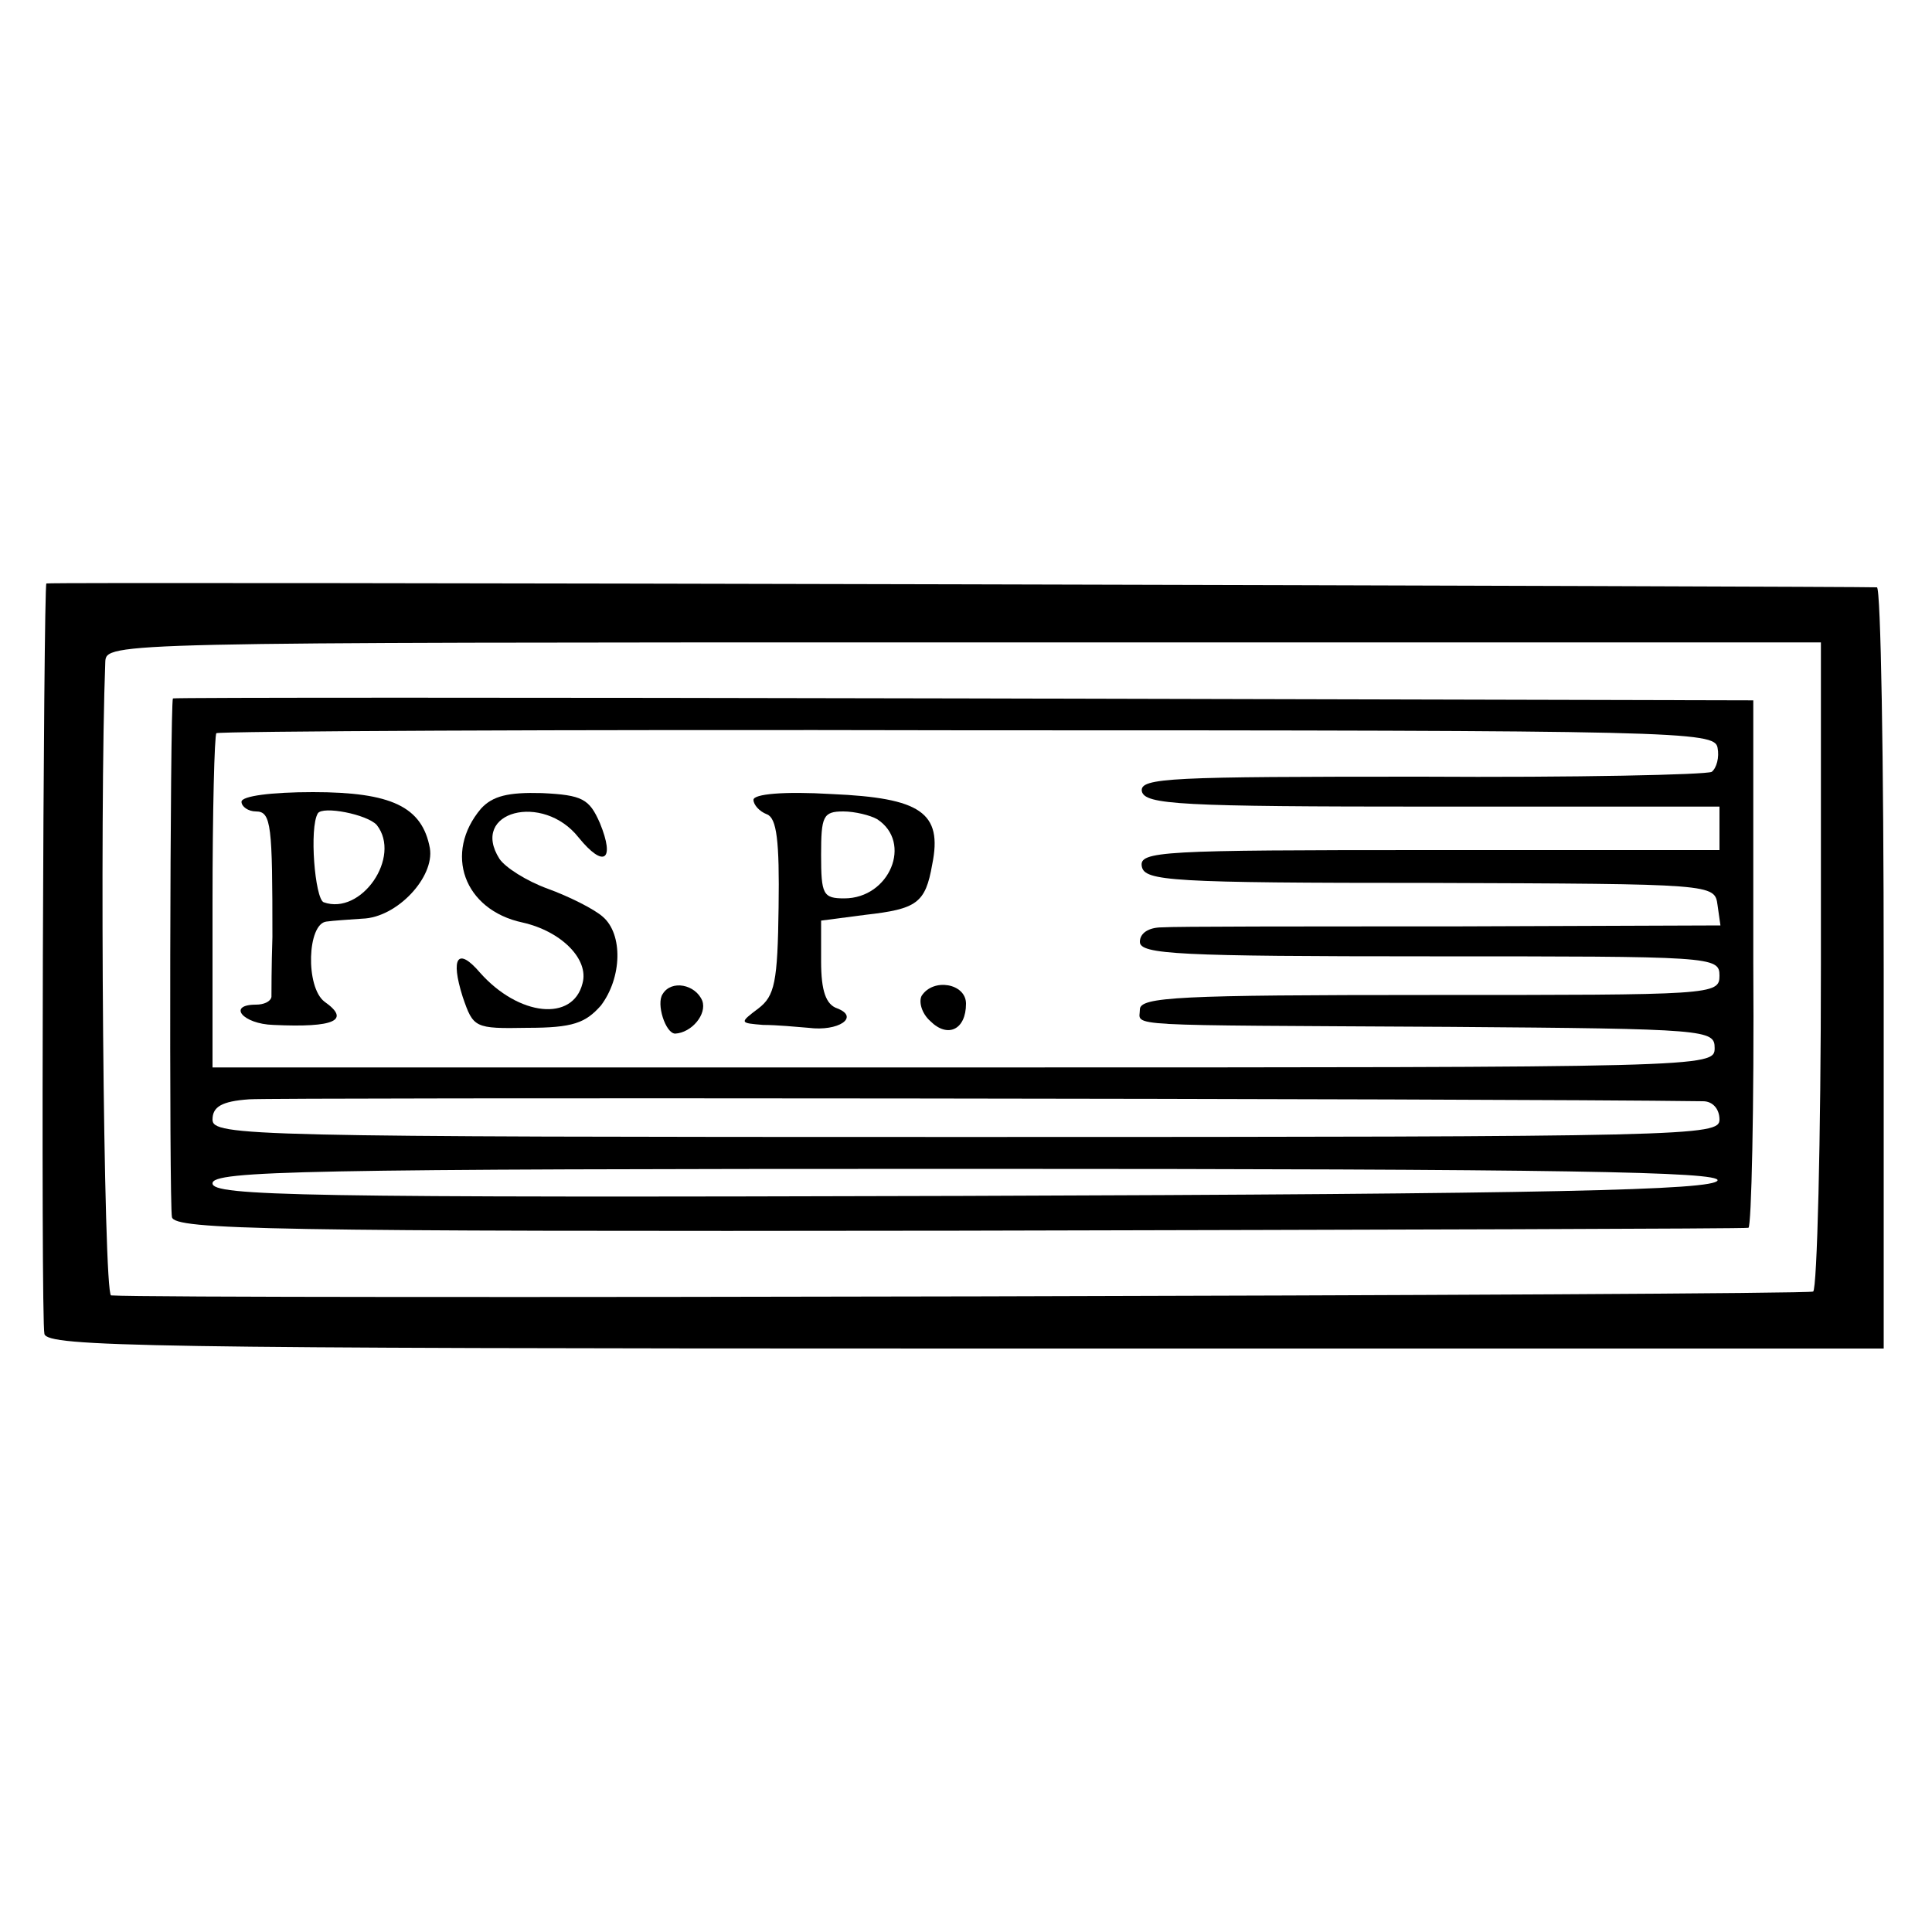 <?xml version="1.0" standalone="no"?>
<!DOCTYPE svg PUBLIC "-//W3C//DTD SVG 20010904//EN"
 "http://www.w3.org/TR/2001/REC-SVG-20010904/DTD/svg10.dtd">
<svg version="1.0" xmlns="http://www.w3.org/2000/svg"
 width="200pt" height="200pt" viewBox="0 0 200 200"
 preserveAspectRatio="xMidYMid meet">
<g transform="translate(0,200) scale(0.1,-0.1)"
fill="#000000" stroke="none">
<path d="M48 1396 c-3 -2 -6 -763 -2 -777 4 -13 103 -15 954 -15 l950 0 0 393
c0 216 -3 394 -7 395 -8 1 -1892 6 -1895 4z m1837 -394 c0 -184 -4 -336 -8
-339 -7 -4 -1702 -8 -1762 -4 -8 1 -12 502 -6 656 1 20 7 20 889 20 l887 0 0
-333z"/>
<path d="M179 1277 c-3 -6 -4 -524 -1 -537 3 -13 101 -15 815 -14 447 1 814 2
817 3 3 1 6 124 5 274 l0 272 -817 2 c-450 1 -818 1 -819 0z m1599 -51 c2 -10
-1 -21 -6 -25 -6 -3 -141 -6 -301 -5 -259 0 -291 -1 -289 -15 3 -14 39 -16
301 -16 l297 0 0 -22 0 -23 -301 0 c-277 0 -300 -1 -297 -17 3 -15 29 -17 298
-17 295 -1 295 -1 298 -23 l3 -21 -278 -1 c-153 0 -288 0 -300 -1 -14 0 -23
-6 -23 -15 0 -13 40 -15 300 -15 293 0 300 0 300 -20 0 -20 -7 -20 -300 -20
-260 0 -300 -2 -300 -15 0 -18 -26 -16 320 -18 268 -2 275 -3 275 -22 0 -20
-7 -20 -777 -20 l-778 0 0 171 c0 94 2 173 4 175 2 2 352 4 778 3 739 0 773
-1 776 -18z m-15 -366 c10 0 17 -8 17 -19 0 -17 -27 -18 -780 -18 -743 0 -780
1 -780 18 0 13 9 19 38 21 26 2 1286 1 1505 -2z m15 -82 c-4 -10 -171 -14
-781 -16 -687 -2 -777 0 -777 13 0 13 92 15 781 15 620 0 780 -3 777 -12z"/>
<path d="M250 1170 c0 -5 7 -10 15 -10 16 0 17 -15 17 -130 -1 -30 -1 -58 -1
-62 -1 -5 -8 -8 -16 -8 -30 0 -14 -20 18 -21 64 -3 80 5 53 24 -20 15 -18 81
2 83 7 1 23 2 37 3 36 1 75 43 70 73 -8 43 -40 58 -121 58 -43 0 -74 -4 -74
-10z m140 -24 c26 -33 -16 -94 -55 -80 -9 4 -15 77 -6 92 5 8 51 -1 61 -12z"/>
<path d="M498 1163 c-39 -46 -18 -105 43 -118 40 -9 69 -38 62 -63 -10 -40
-66 -34 -106 11 -23 27 -31 16 -18 -25 11 -32 12 -33 67 -32 47 0 60 5 76 23
22 29 23 74 2 92 -9 8 -35 21 -57 29 -22 8 -44 22 -50 31 -31 49 45 69 82 22
26 -32 38 -24 22 15 -11 25 -18 29 -60 31 -35 1 -51 -3 -63 -16z"/>
<path d="M780 1172 c0 -5 6 -12 14 -15 10 -4 13 -27 12 -96 -1 -78 -4 -92 -21
-105 -20 -15 -19 -15 5 -17 14 0 35 -2 47 -3 31 -4 53 11 30 20 -12 4 -17 18
-17 49 l0 42 46 6 c53 6 62 12 69 52 11 54 -12 69 -104 73 -50 3 -81 0 -81 -6z
m128 -20 c37 -24 13 -82 -34 -82 -22 0 -24 4 -24 45 0 40 2 45 23 45 12 0 28
-4 35 -8z"/>
<path d="M686 971 c-7 -10 3 -41 13 -41 17 1 33 20 28 34 -7 17 -32 22 -41 7z"/>
<path d="M954 969 c-3 -6 0 -18 9 -26 18 -18 37 -9 37 18 0 21 -34 27 -46 8z"/>
</g>
</svg>
